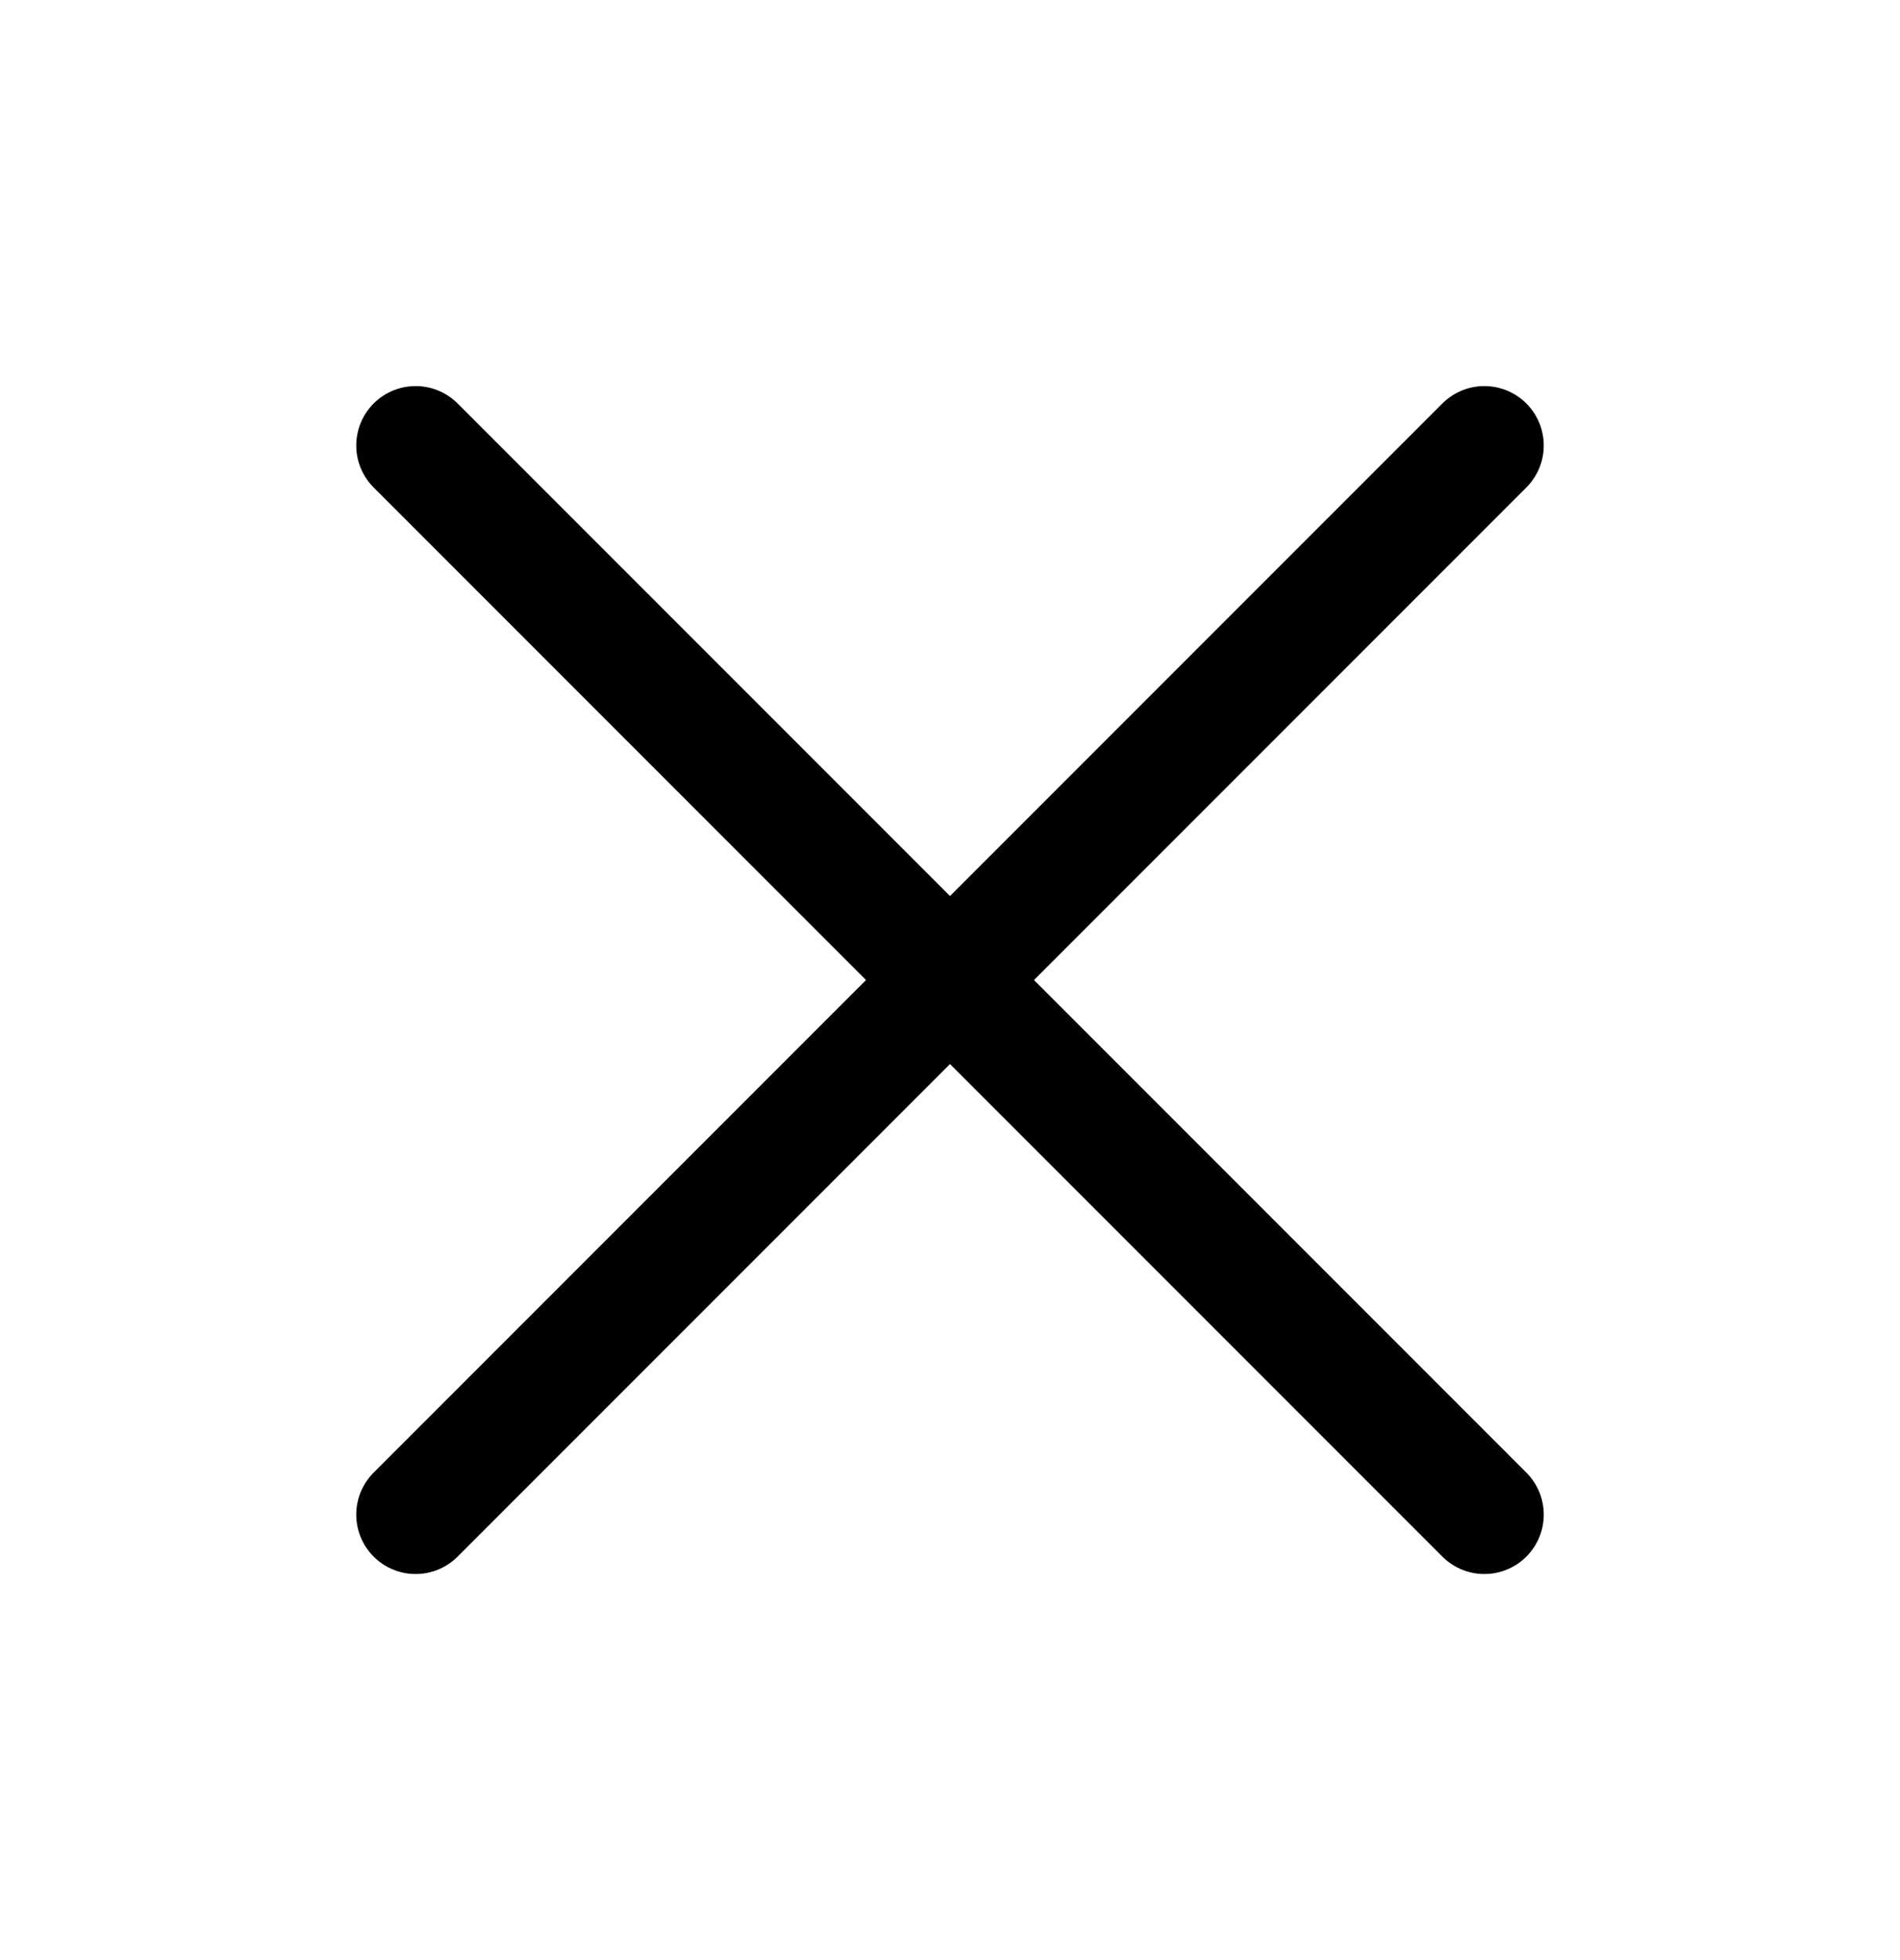 <svg width="32" height="33" viewBox="0 0 32 33" fill="none" xmlns="http://www.w3.org/2000/svg">
<g clip-path="url(#clip0_3589_10524)">
<path d="M25 7.5L7 25.5" stroke="black" stroke-width="2" stroke-linecap="round" stroke-linejoin="round"/>
<path d="M25 25.5L7 7.5" stroke="black" stroke-width="2" stroke-linecap="round" stroke-linejoin="round"/>
</g>
<defs>
<clipPath id="clip0_3589_10524">
<rect width="32" height="32" fill="white" transform="translate(0 0.5)"/>
</clipPath>
</defs>
</svg>

